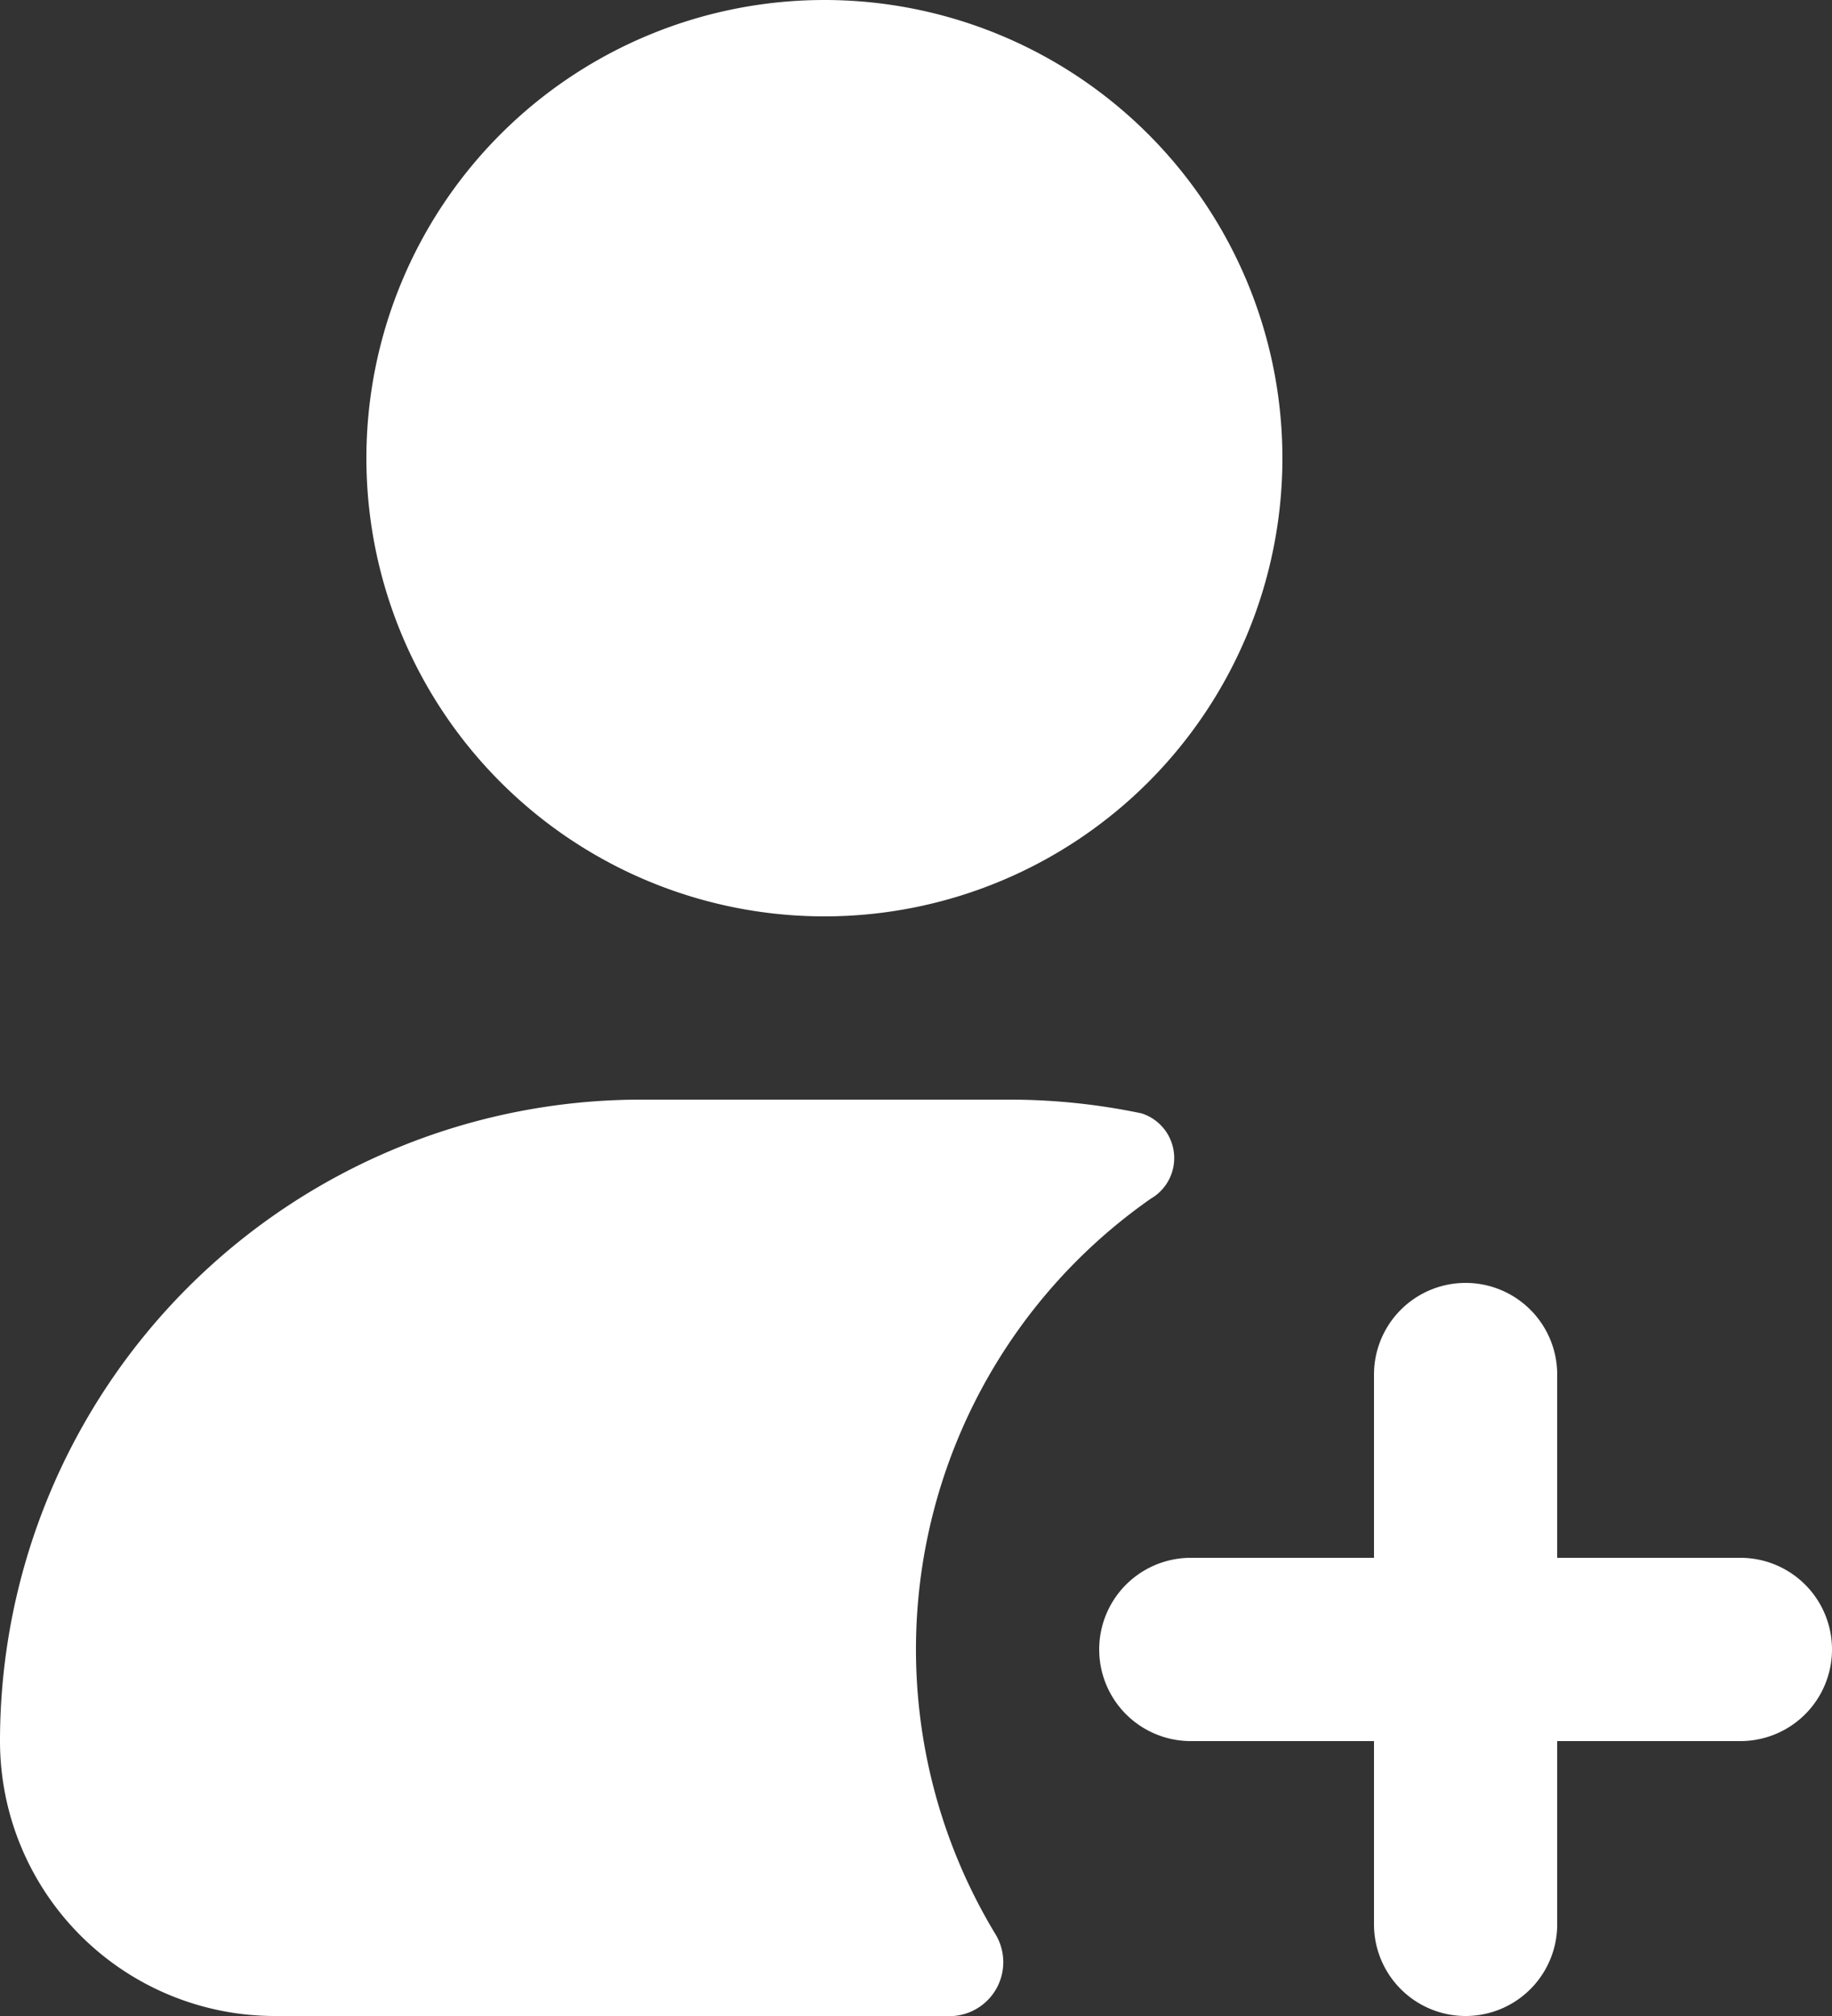 <svg xmlns="http://www.w3.org/2000/svg" width="20" height="22" viewBox="0 0 20 22">
  <rect x="0" y="0" width="20" height="22" fill="#333333" stroke="none"/>
  <path id="icon-join" d="M17,6a5,5,0,1,1-5-5A5,5,0,0,1,17,6Zm-7,7a7,7,0,0,0-7,7,3,3,0,0,0,3,3h7.409a.589.589,0,0,0,.454-.9,6,6,0,0,1,1.7-8.019.512.512,0,0,0-.1-.931A7.031,7.031,0,0,0,14,13Zm9,2a1,1,0,0,1,1,1v2h2a1,1,0,0,1,0,2H20v2a1,1,0,0,1-2,0V20H16a1,1,0,0,1,0-2h2V16A1,1,0,0,1,19,15Z" transform="translate(-3 -1)" fill="#fff" fill-rule="evenodd"/>
</svg>
